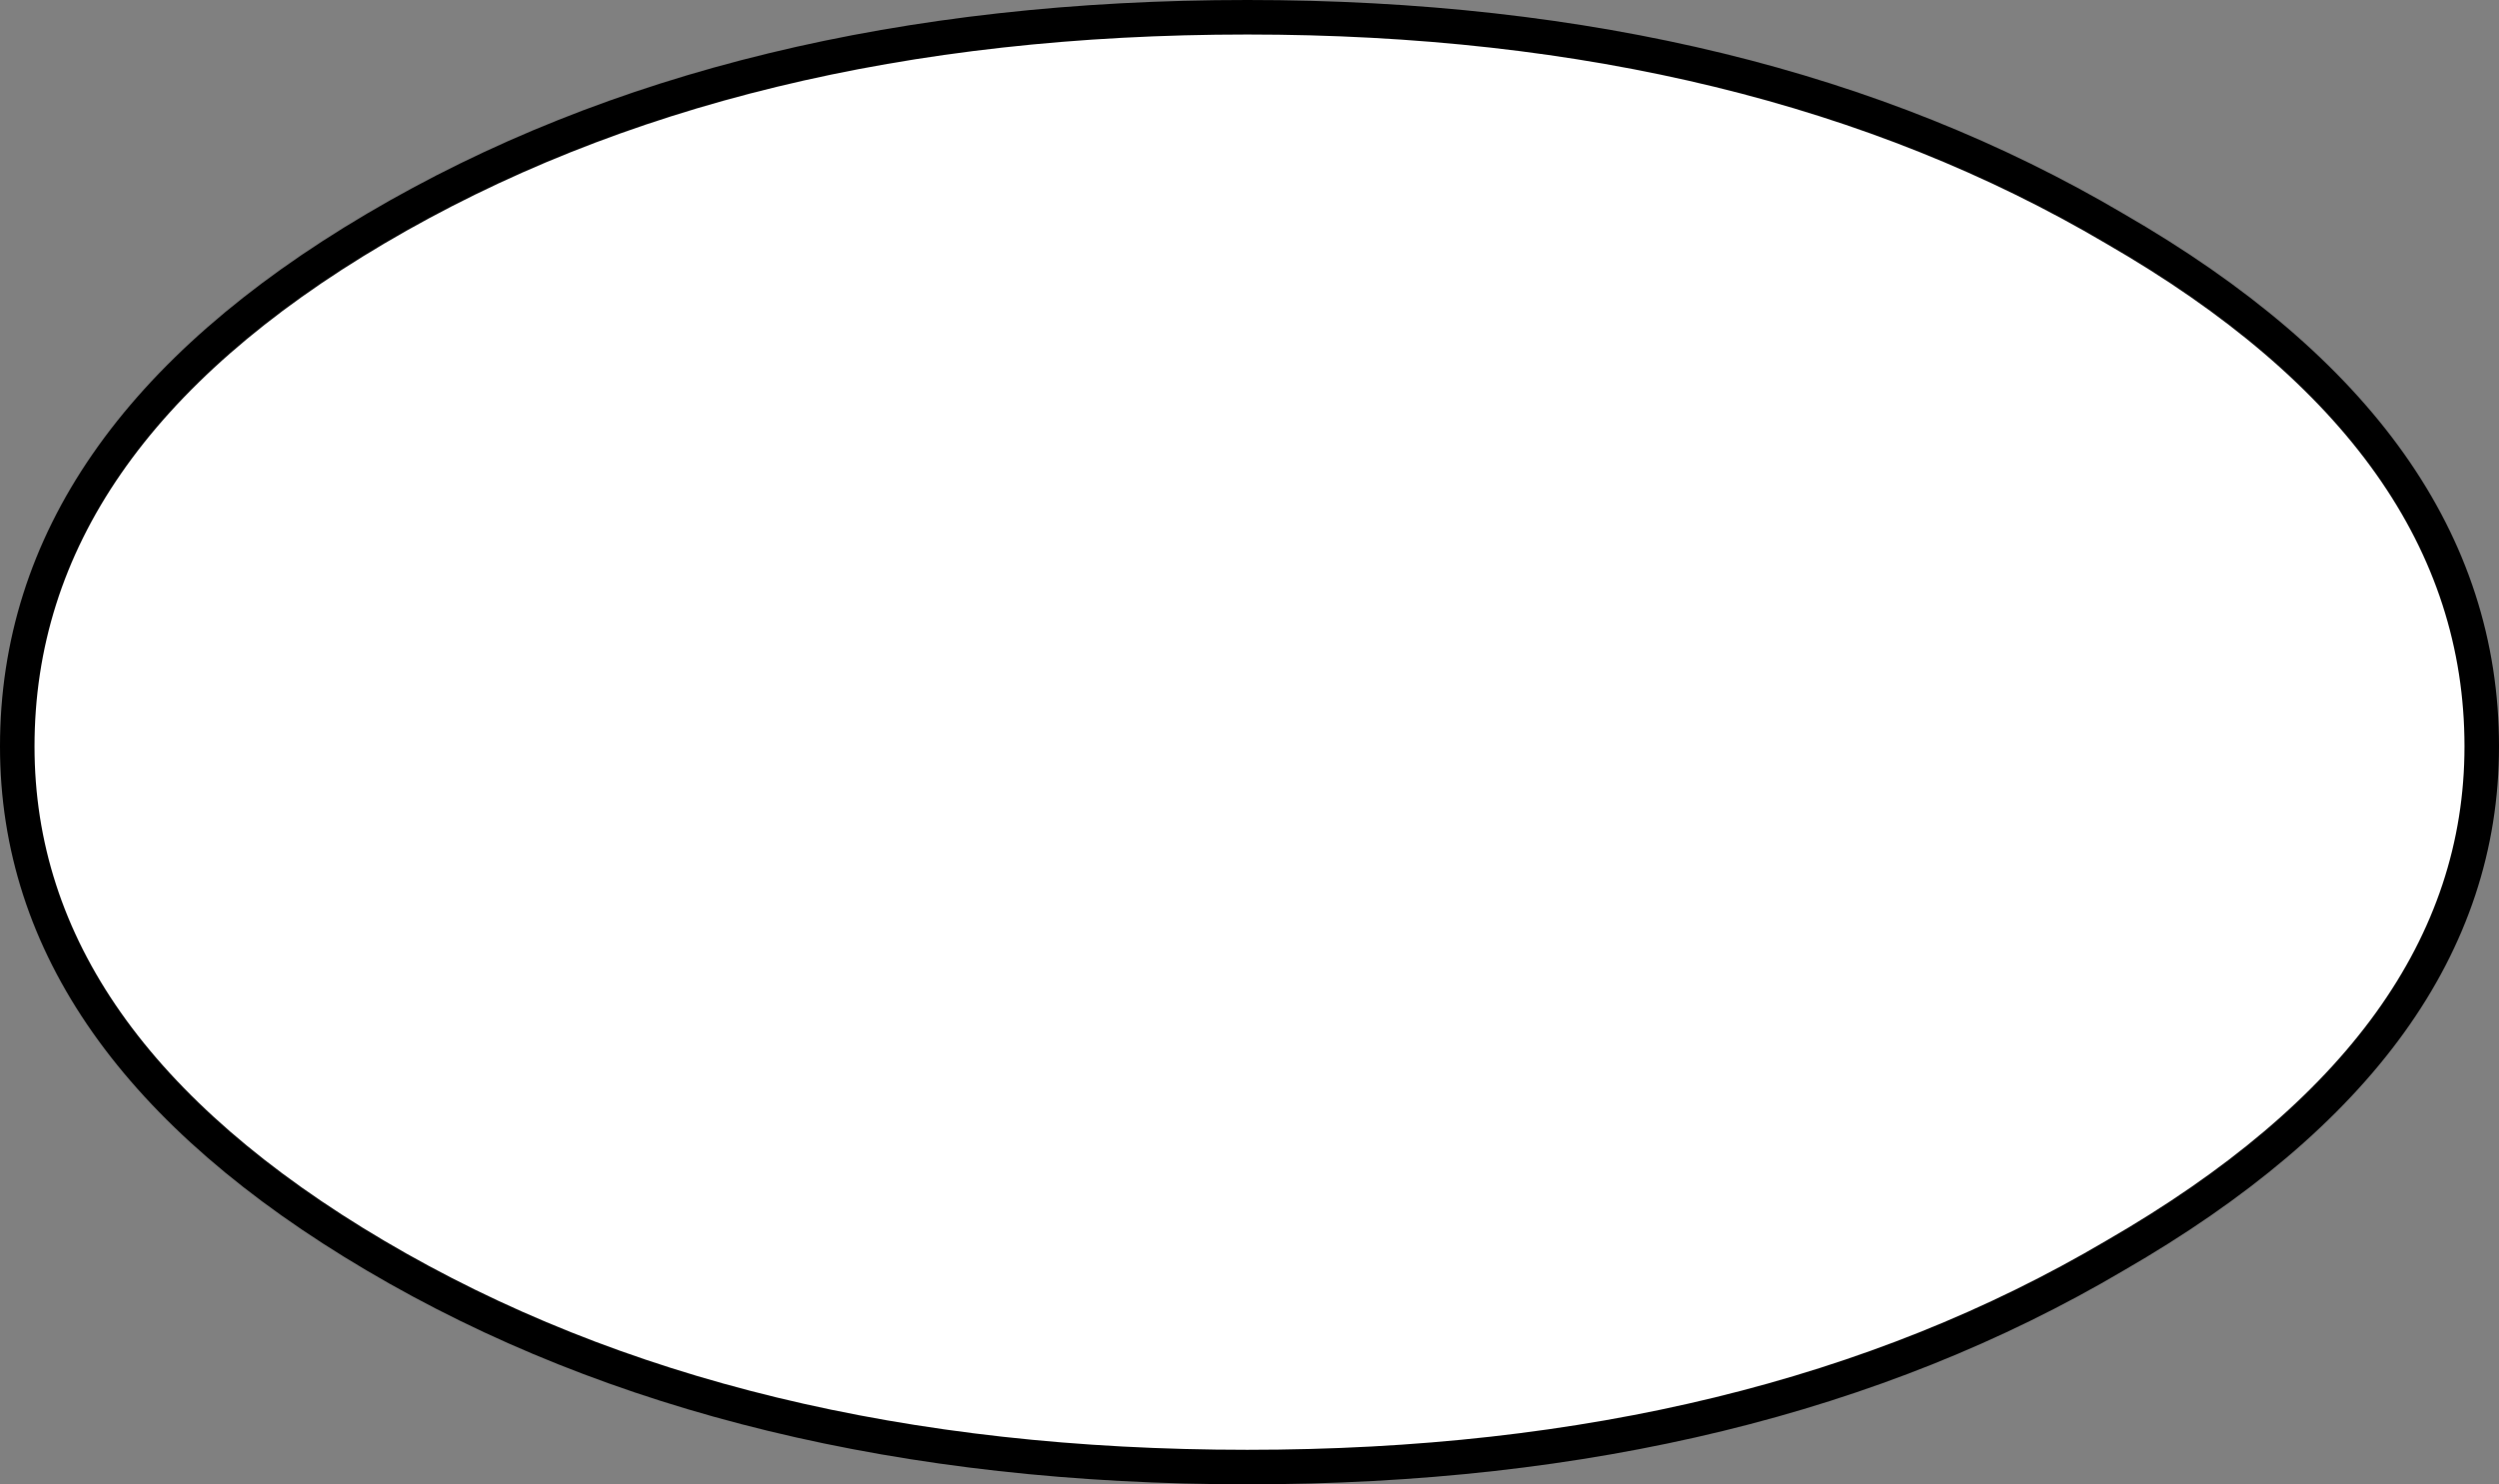 <?xml version="1.0" encoding="UTF-8" standalone="no"?>
<svg xmlns:xlink="http://www.w3.org/1999/xlink" height="17.2px" width="28.95px" xmlns="http://www.w3.org/2000/svg">
  <rect width="100%" height="100%" fill="#808080" stroke="none"/>
  <g transform="matrix(1.0, 0.0, 0.0, 1.0, -94.75, 109.9)">
    <path d="M94.95 -101.25 Q94.95 -104.8 99.1 -107.25 103.25 -109.7 109.2 -109.7 115.1 -109.7 119.25 -107.25 123.5 -104.8 123.5 -101.25 123.5 -97.8 119.25 -95.35 115.1 -92.9 109.2 -92.9 103.25 -92.9 99.1 -95.35 94.95 -97.8 94.95 -101.25" fill="#ffffff" fill-rule="evenodd" stroke="none"/>
    <path d="M94.95 -101.25 Q94.95 -104.8 99.1 -107.25 103.25 -109.7 109.2 -109.7 115.1 -109.7 119.25 -107.25 123.5 -104.8 123.5 -101.25 123.5 -97.8 119.25 -95.35 115.1 -92.9 109.2 -92.9 103.25 -92.9 99.1 -95.35 94.95 -97.8 94.95 -101.25 Z" fill="none" stroke="#000000" stroke-linecap="round" stroke-linejoin="round" stroke-width="0.4"/>
  </g>
</svg>
